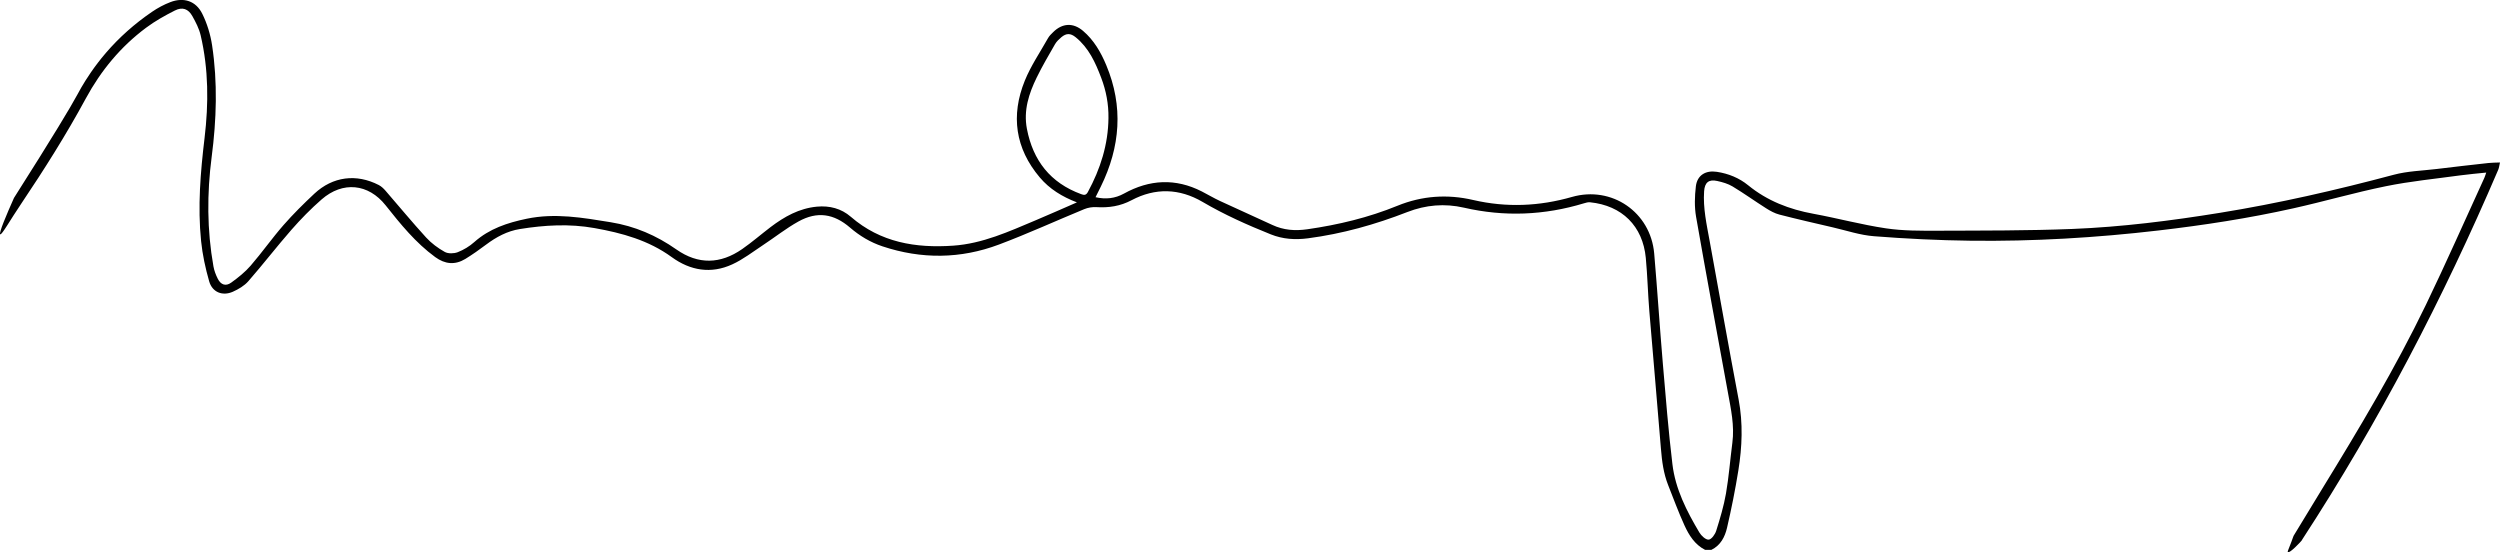 <?xml version="1.0" encoding="UTF-8"?>
<svg id="_레이어_2" data-name="레이어 2" xmlns="http://www.w3.org/2000/svg" viewBox="0 0 567.14 125.28">
  <g id="_레이어_1-2" data-name="레이어 1">
    <path d="m386.81,124.74c-2.34-1.2-3.66-3.32-4.68-5.56-1.36-2.97-2.48-6.06-3.69-9.1-1.06-2.67-1.42-5.46-1.65-8.31-.83-10.4-1.78-20.79-2.63-31.18-.33-4.02-.42-8.06-.8-12.08-.68-7.23-5.41-11.89-12.64-12.62-.45-.05-.94.09-1.39.23-8.99,2.73-18.05,3.1-27.23.99-4.36-1-8.67-.63-12.83.99-7.29,2.84-14.76,4.94-22.53,5.96-2.9.38-5.71.21-8.47-.9-5.31-2.13-10.51-4.45-15.45-7.35-5.27-3.09-10.74-3.24-16.12-.39-2.57,1.36-5.16,1.74-7.97,1.57-.91-.06-1.92.11-2.77.46-6.46,2.66-12.82,5.58-19.35,8.03-8.7,3.27-17.58,3.35-26.43.4-2.72-.91-5.15-2.36-7.32-4.23-3.7-3.19-7.46-3.77-11.72-1.41-2.81,1.56-5.37,3.6-8.06,5.37-2.29,1.51-4.5,3.24-6.98,4.37-4.81,2.21-9.52,1.4-13.71-1.65-5.27-3.83-11.25-5.47-17.54-6.59-5.7-1.02-11.3-.68-16.92.22-2.86.46-5.34,1.8-7.65,3.53-1.53,1.15-3.1,2.26-4.73,3.26-2.34,1.42-4.61,1.18-6.82-.43-4.45-3.25-7.86-7.47-11.25-11.74-3.92-4.94-9.72-5.52-14.52-1.34-2.43,2.12-4.71,4.45-6.84,6.88-3.34,3.82-6.44,7.85-9.78,11.67-.91,1.04-2.23,1.82-3.51,2.39-2.36,1.05-4.67.12-5.38-2.36-.85-2.98-1.52-6.05-1.83-9.12-.8-7.83-.14-15.65.79-23.44.93-7.8.91-15.56-.89-23.24-.35-1.52-1.11-2.98-1.88-4.36-.93-1.66-2.25-2.14-3.96-1.28-2.27,1.15-4.52,2.4-6.55,3.92-5.76,4.29-10.24,9.72-13.66,16.03-4.45,8.22-9.43,16.1-14.63,23.84C2.33,49.88.41,53.35.05,53.16c-.38-.2,1.43-4.47,3.12-8.26,9.06-14.27,12.87-20.64,14.37-23.42.1-.19.44-.81.91-1.64,1.05-1.8,2.89-4.72,5.58-7.85,3.02-3.51,6.5-6.6,10.43-9.29,1.3-.89,2.74-1.67,4.22-2.23,3-1.14,5.76-.26,7.2,2.64,1.1,2.21,1.86,4.7,2.23,7.14,1.28,8.43,1.01,16.9-.09,25.34-1.08,8.3-1.07,16.58.4,24.83.17.97.54,1.93.98,2.81.7,1.39,1.81,1.78,3.06.88,1.58-1.14,3.14-2.38,4.4-3.84,2.59-2.99,4.87-6.25,7.47-9.22,2.18-2.49,4.55-4.83,6.97-7.1,4.19-3.92,9.54-4.6,14.64-1.97.58.3,1.1.8,1.53,1.3,3.07,3.53,6.04,7.15,9.2,10.6,1.19,1.3,2.69,2.41,4.23,3.27.77.43,2.08.39,2.94.06,1.35-.53,2.68-1.33,3.76-2.3,3.42-3.04,7.52-4.38,11.89-5.29,6.43-1.34,12.7-.24,19.03.79,5.5.89,10.39,3,14.91,6.17,4.99,3.5,10.01,3.34,14.94-.08,2.23-1.55,4.29-3.34,6.45-4.99,3.13-2.37,6.48-4.25,10.49-4.63,2.88-.27,5.53.41,7.71,2.3,6.73,5.83,14.7,7.14,23.22,6.55,6.68-.46,12.65-3.21,18.69-5.75,3.09-1.3,6.14-2.66,9.38-4.07-3.36-1.28-6.21-3.04-8.42-5.65-5.59-6.61-6.61-14.07-3.4-21.97,1.37-3.37,3.47-6.45,5.27-9.65.29-.51.74-.94,1.17-1.36,2.08-2.05,4.53-2.18,6.76-.28,2.46,2.09,4.04,4.83,5.27,7.77,3.93,9.38,3.19,18.55-1.23,27.56-.38.78-.78,1.56-1.2,2.41,2.34.52,4.43.29,6.46-.83,5.79-3.2,11.68-3.52,17.65-.48,1.39.71,2.73,1.52,4.14,2.17,3.94,1.84,7.92,3.59,11.86,5.43,2.55,1.19,5.15,1.38,7.94.98,7.03-1.01,13.88-2.65,20.46-5.34,5.58-2.27,11.33-2.66,17.17-1.3,7.54,1.75,14.99,1.43,22.39-.69,9.03-2.59,17.86,3.44,18.67,12.84.72,8.36,1.26,16.74,1.97,25.1.64,7.56,1.26,15.14,2.16,22.67.67,5.65,3.24,10.67,6.11,15.5.44.75,1.45,1.69,2.12,1.63.64-.05,1.46-1.2,1.71-2.02.87-2.77,1.71-5.58,2.21-8.43.66-3.81.95-7.69,1.45-11.53.51-3.89-.33-7.64-1.01-11.41-2.42-13.28-4.9-26.55-7.22-39.85-.39-2.24-.32-4.63-.05-6.9.3-2.55,2.24-3.69,4.77-3.3,2.63.4,5.06,1.39,7.08,3.04,4.37,3.56,9.36,5.48,14.84,6.48,5.49,1.01,10.91,2.48,16.43,3.3,3.89.58,7.89.55,11.84.54,10.15-.04,20.31,0,30.45-.4,11.22-.45,22.37-1.86,33.47-3.66,13.3-2.15,26.41-5.16,39.42-8.63,3.13-.84,6.47-.92,9.72-1.31,3.93-.48,7.86-.93,11.79-1.36.79-.09,1.59-.08,2.61-.12-.15.64-.2,1.18-.4,1.65-12.49,29.18-27.1,57.24-44.44,83.85,0,0-.02.04-.05.09,0,0-.06.11-.14.22-.11.16-2.67,2.93-3.09,2.58-.12-.1.05-.37.8-2.34.31-.8.42-1.22.5-1.36,2.17-3.59,4.35-7.18,6.54-10.75,8.34-13.59,16.53-27.27,23.47-41.64,4.6-9.53,8.86-19.21,13.27-28.83.14-.32.24-.66.42-1.18-2.06.22-3.96.37-5.85.63-5.65.78-11.36,1.33-16.94,2.47-7.04,1.43-13.95,3.45-20.97,5.01-10.1,2.26-20.33,3.83-30.62,5.03-14.15,1.65-28.35,2.49-42.59,2.32-7.31-.09-14.62-.45-21.91-1.02-3.15-.24-6.24-1.29-9.35-2.01-4.05-.94-8.09-1.86-12.12-2.9-1.05-.27-2.07-.83-3-1.42-2.56-1.62-5.03-3.4-7.62-4.96-1.03-.62-2.28-.98-3.47-1.24-1.95-.44-2.85.35-2.99,2.33-.26,3.84.58,7.55,1.26,11.29,2.18,11.98,4.31,23.98,6.57,35.95,1.02,5.39.8,10.75-.06,16.09-.7,4.37-1.57,8.71-2.57,13.02-.48,2.06-1.46,3.98-3.55,5h-1.44ZM251.46,26.78c.05-3.15-.53-6.2-1.65-9.14-1.31-3.45-2.82-6.8-5.8-9.2-1.15-.93-2.11-.94-3.23,0-.54.46-1.09.97-1.44,1.58-1.43,2.49-2.89,4.97-4.15,7.55-1.79,3.66-3.03,7.48-2.23,11.66,1.38,7.19,5.32,12.25,12.3,14.81.67.25,1.11.29,1.53-.48,2.84-5.24,4.61-10.77,4.67-16.78Z"/>
  </g>
</svg>
